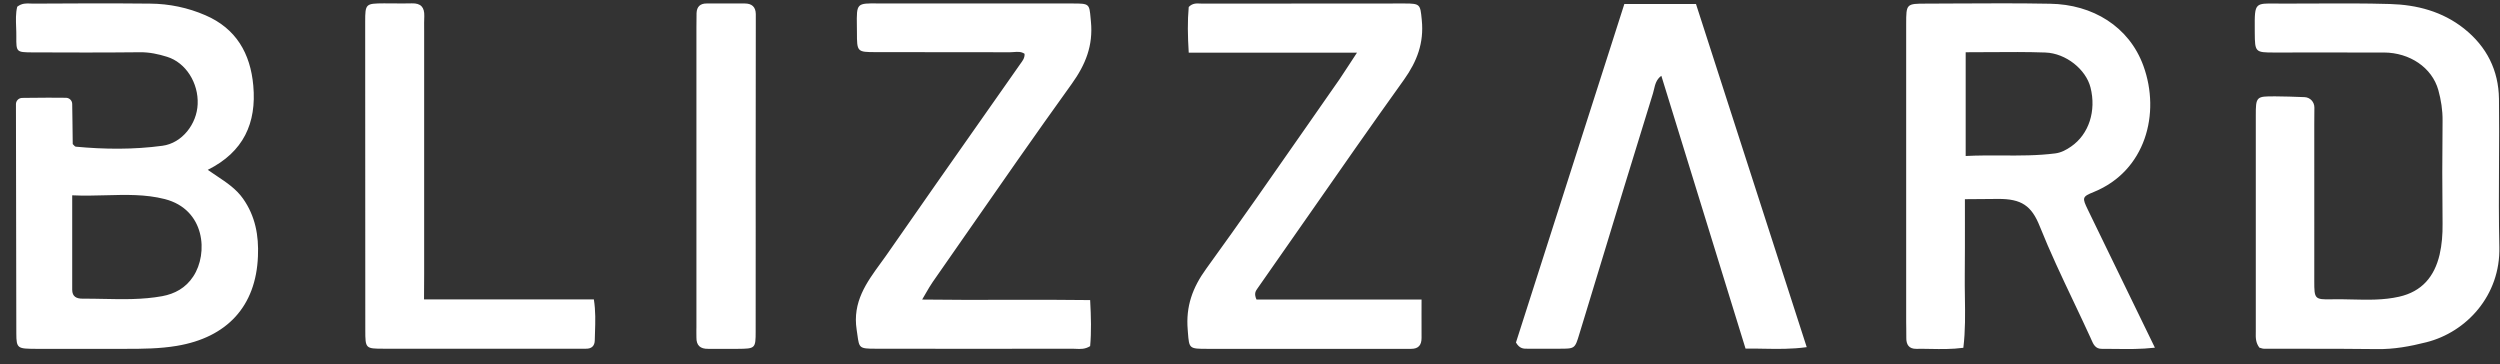 <svg width="151" height="22" viewBox="0 0 151 22" fill="none" xmlns="http://www.w3.org/2000/svg">
<rect x="0" y="0" width="151" height="22" fill="#333333" stroke="none"/>
<path fill-rule="evenodd" clip-rule="evenodd" d="M126.469 11.594C125.75 11.883 125.758 11.945 126.109 12.672C126.475 13.425 126.84 14.178 127.207 14.934C128.165 16.907 129.134 18.904 130.156 21C129.296 21.096 128.529 21.085 127.789 21.075C127.508 21.072 127.231 21.068 126.953 21.07C126.561 21.077 126.439 20.795 126.311 20.501C126.296 20.466 126.281 20.432 126.266 20.398C125.931 19.666 125.587 18.939 125.242 18.212C124.53 16.713 123.819 15.213 123.203 13.672C122.703 12.414 122.086 12.008 120.687 12.015C120.358 12.015 120.056 12.019 119.744 12.023C119.414 12.027 119.074 12.031 118.68 12.031C118.68 12.434 118.68 12.831 118.681 13.223C118.682 14.38 118.683 15.496 118.672 16.617C118.667 17.058 118.674 17.499 118.68 17.941C118.696 18.963 118.711 19.987 118.586 21.007C117.89 21.098 117.242 21.087 116.611 21.075C116.322 21.07 116.035 21.065 115.75 21.07C115.297 21.078 115.133 20.812 115.141 20.398C115.145 20.21 115.142 20.02 115.138 19.83C115.135 19.703 115.133 19.578 115.133 19.453V1.453C115.133 0.226 115.141 0.219 116.359 0.219C116.932 0.217 117.505 0.214 118.078 0.211C119.992 0.201 121.91 0.19 123.828 0.226C126.391 0.265 128.594 1.594 129.461 3.976C130.508 6.851 129.594 10.32 126.469 11.594ZM124.141 9.265C124.5 9.219 124.812 9.047 125.094 8.851C126.172 8.109 126.625 6.695 126.266 5.281C125.992 4.203 124.797 3.219 123.539 3.172C122.436 3.133 121.329 3.141 120.191 3.149C119.709 3.153 119.222 3.156 118.727 3.156V9.422C119.467 9.384 120.194 9.388 120.914 9.391C122.002 9.397 123.073 9.402 124.141 9.265ZM25.611 18.085H35.869C35.981 18.788 35.959 19.437 35.938 20.075C35.932 20.238 35.927 20.4 35.924 20.562C35.916 20.898 35.728 21.07 35.385 21.062H34.861H23.182C22.08 21.062 22.064 21.054 22.064 19.945C22.057 13.734 22.057 7.523 22.057 1.312C22.057 0.226 22.088 0.211 23.189 0.203C23.377 0.203 23.564 0.205 23.752 0.206H23.753C24.128 0.21 24.502 0.213 24.877 0.203C25.424 0.187 25.642 0.445 25.627 0.969C25.615 1.232 25.617 1.496 25.618 1.76L25.619 1.857L25.619 1.946L25.619 2.023V16.547C25.611 17.007 25.611 17.461 25.611 18.085ZM65.845 18.125C65.9 19.148 65.923 20.047 65.845 20.906C65.541 21.098 65.251 21.084 64.973 21.069C64.901 21.066 64.83 21.062 64.759 21.062C60.798 21.07 56.829 21.07 52.868 21.062C51.902 21.062 51.896 21.018 51.787 20.227C51.775 20.136 51.761 20.034 51.743 19.922C51.481 18.242 52.334 17.071 53.189 15.897C53.282 15.77 53.374 15.642 53.466 15.514L53.526 15.43C53.551 15.394 53.577 15.357 53.603 15.32C55.59 12.458 57.591 9.609 59.592 6.761L59.602 6.745L59.619 6.722L60.757 5.102L61.634 3.851C61.751 3.687 61.9 3.515 61.884 3.25C61.685 3.109 61.459 3.127 61.234 3.144C61.158 3.15 61.083 3.156 61.009 3.156C59.657 3.152 58.306 3.152 56.955 3.152C55.605 3.152 54.255 3.152 52.907 3.148C51.767 3.148 51.759 3.133 51.759 1.953C51.758 1.817 51.756 1.692 51.755 1.576C51.745 0.869 51.74 0.524 51.91 0.357C52.073 0.198 52.396 0.201 53.026 0.208C53.169 0.209 53.326 0.211 53.501 0.211C56.006 0.206 58.508 0.207 61.01 0.209C62.262 0.21 63.514 0.211 64.767 0.211C65.794 0.211 65.795 0.224 65.873 1.101C65.879 1.164 65.885 1.232 65.892 1.305C66.032 2.75 65.571 3.898 64.736 5.062C62.518 8.145 60.348 11.265 58.178 14.387C57.565 15.268 56.951 16.15 56.337 17.031C56.198 17.231 56.075 17.443 55.914 17.721L55.91 17.727L55.909 17.729L55.849 17.833C55.821 17.88 55.793 17.929 55.763 17.98L55.697 18.093C57.414 18.117 59.097 18.113 60.776 18.109H60.778H60.779H60.781C62.461 18.105 64.138 18.101 65.845 18.125ZM136.249 20.087C136.243 20.39 136.238 20.7 136.469 21L136.488 21.004L136.506 21.009L136.531 21.016C136.55 21.022 136.567 21.027 136.584 21.032C136.61 21.04 136.633 21.047 136.655 21.052C136.68 21.058 136.703 21.062 136.727 21.062C137.487 21.065 138.248 21.065 139.008 21.065C140.529 21.065 142.05 21.065 143.571 21.085C144.594 21.101 145.571 20.921 146.555 20.671C148.969 20.062 151.031 17.851 150.961 14.914C150.922 13.26 150.931 11.604 150.94 9.947C150.948 8.622 150.955 7.295 150.938 5.968C150.914 4.25 150.203 2.82 148.828 1.726C147.516 0.687 145.977 0.289 144.36 0.242C142.814 0.197 141.268 0.205 139.722 0.212C139.127 0.215 138.532 0.218 137.938 0.218C137.756 0.218 137.592 0.216 137.446 0.214C136.857 0.207 136.542 0.202 136.374 0.358C136.18 0.537 136.182 0.927 136.187 1.769L136.188 1.984C136.196 3.148 136.219 3.172 137.36 3.172C138.097 3.172 138.834 3.171 139.571 3.17C141.045 3.168 142.519 3.166 143.992 3.172C145.547 3.179 146.891 4.078 147.274 5.437C147.438 6.031 147.539 6.656 147.531 7.297C147.508 9.367 147.508 11.437 147.531 13.507C147.539 14.148 147.492 14.773 147.352 15.382C147.039 16.703 146.289 17.609 144.907 17.921C143.965 18.134 143.012 18.111 142.06 18.088C141.646 18.078 141.233 18.068 140.821 18.078C139.805 18.101 139.782 18.046 139.782 16.992C139.782 15.941 139.782 14.889 139.783 13.836V13.835V13.834C139.785 11.728 139.787 9.62 139.782 7.515C139.782 7.364 139.783 7.205 139.785 7.039C139.787 6.862 139.789 6.678 139.789 6.492C139.789 6.156 139.532 5.882 139.196 5.867C138.641 5.843 137.844 5.82 137.446 5.82L137.367 5.82C136.839 5.82 136.556 5.819 136.407 5.968C136.25 6.125 136.25 6.429 136.25 7V19.953C136.25 19.976 136.25 19.999 136.25 20.022L136.249 20.087ZM102.438 0.242H98.11C97.869 0.996 97.627 1.751 97.386 2.505L96.638 4.838L95.637 7.961L95.633 7.975L95.628 7.988L95.624 8.001C94.26 12.257 92.901 16.495 91.564 20.687C91.782 21.066 92.022 21.064 92.249 21.062L92.298 21.062H94.189C95.118 21.062 95.126 21.062 95.391 20.179L95.73 19.07C95.943 18.37 96.156 17.67 96.369 16.97C97.518 13.194 98.668 9.416 99.837 5.648C99.861 5.569 99.881 5.486 99.901 5.401C99.969 5.108 100.042 4.796 100.345 4.578C101.636 8.768 102.923 12.936 104.216 17.123L105.43 21.054C105.798 21.049 106.161 21.056 106.524 21.063C107.365 21.078 108.209 21.094 109.126 20.968C107.611 16.284 106.124 11.672 104.649 7.096L103.437 3.338L102.438 0.242ZM71.799 3.18H81.963C81.784 3.449 81.628 3.692 81.481 3.917C81.276 4.234 81.092 4.518 80.901 4.797C80.701 5.082 80.501 5.368 80.302 5.654C79.835 6.323 79.368 6.993 78.902 7.663C76.903 10.533 74.905 13.403 72.854 16.234C72.026 17.375 71.62 18.508 71.737 19.906C71.742 19.973 71.747 20.035 71.751 20.094C71.826 21.056 71.828 21.07 72.924 21.07H84.713H85.237C85.674 21.07 85.862 20.843 85.862 20.414C85.856 19.941 85.858 19.467 85.86 18.955V18.953V18.952V18.95C85.861 18.677 85.862 18.394 85.862 18.093H75.893C75.731 17.734 75.839 17.581 75.956 17.415L75.979 17.383C76.972 15.967 77.961 14.549 78.949 13.131L78.951 13.129C80.891 10.345 82.83 7.563 84.807 4.805C85.596 3.695 86.01 2.586 85.877 1.227L85.871 1.164C85.784 0.271 85.778 0.211 84.846 0.211C80.776 0.211 76.705 0.211 72.635 0.219C72.588 0.219 72.541 0.216 72.492 0.214C72.266 0.202 72.024 0.19 71.799 0.422C71.721 1.273 71.737 2.164 71.799 3.18ZM45.644 13.837L45.643 12.244C45.642 11.746 45.642 11.248 45.642 10.75C45.642 7.695 45.642 4.64 45.65 1.578V0.844C45.642 0.414 45.408 0.211 44.986 0.211H42.673C42.291 0.211 42.087 0.406 42.072 0.789C42.064 1.07 42.064 1.351 42.064 1.633V19.75C42.061 19.821 42.061 19.892 42.061 19.963C42.061 20.033 42.062 20.102 42.062 20.172C42.063 20.242 42.064 20.312 42.064 20.383C42.056 20.867 42.298 21.078 42.775 21.07C43.072 21.066 43.371 21.068 43.669 21.07L43.88 21.071C44.109 21.073 44.337 21.073 44.564 21.07C45.619 21.062 45.642 21.047 45.642 20.015C45.647 17.958 45.646 15.897 45.644 13.837ZM14.681 12C14.267 11.411 13.695 11.03 13.095 10.63L13.092 10.629C12.913 10.509 12.73 10.387 12.549 10.258C14.713 9.18 15.502 7.43 15.299 5.172C15.127 3.227 14.26 1.719 12.408 0.922C11.346 0.461 10.221 0.227 9.064 0.219C6.713 0.195 4.369 0.203 2.018 0.219C1.962 0.219 1.905 0.216 1.848 0.214C1.592 0.202 1.322 0.189 1.041 0.406C0.943 0.798 0.959 1.224 0.975 1.655C0.982 1.843 0.989 2.031 0.986 2.219C0.979 3.141 0.994 3.156 1.924 3.164C4.096 3.172 6.275 3.18 8.447 3.156C9.017 3.148 9.564 3.266 10.088 3.43C11.228 3.781 11.994 5.016 11.939 6.289C11.893 7.484 11.002 8.648 9.807 8.805C8.072 9.039 6.314 9.023 4.572 8.859C4.556 8.857 4.541 8.849 4.525 8.836C4.506 8.821 4.486 8.8 4.464 8.776C4.455 8.766 4.445 8.755 4.435 8.745C4.422 8.731 4.408 8.717 4.393 8.703C4.393 8.243 4.385 7.82 4.377 7.374C4.371 7.032 4.365 6.677 4.361 6.281C4.361 6.078 4.197 5.914 3.994 5.906C3.28 5.893 2.525 5.902 1.808 5.909L1.797 5.909C1.639 5.911 1.483 5.913 1.33 5.914C1.127 5.922 0.963 6.086 0.963 6.289C0.963 7.893 0.975 14.281 0.983 18.578L0.986 20.133C0.986 21.062 1.072 21.062 2.164 21.07H2.166H7.611C8.635 21.07 9.658 21.062 10.681 20.89C13.705 20.383 15.463 18.508 15.58 15.476C15.635 14.234 15.424 13.055 14.681 12ZM11.674 16.695C11.221 17.39 10.556 17.75 9.791 17.89C8.617 18.103 7.434 18.079 6.249 18.054C5.826 18.046 5.402 18.037 4.978 18.039C4.627 18.039 4.361 17.922 4.361 17.5V11.797C5.059 11.83 5.735 11.812 6.396 11.794C7.617 11.761 8.787 11.729 9.947 12.023C12.4 12.648 12.588 15.312 11.674 16.695Z" fill="white"/>
</svg>
